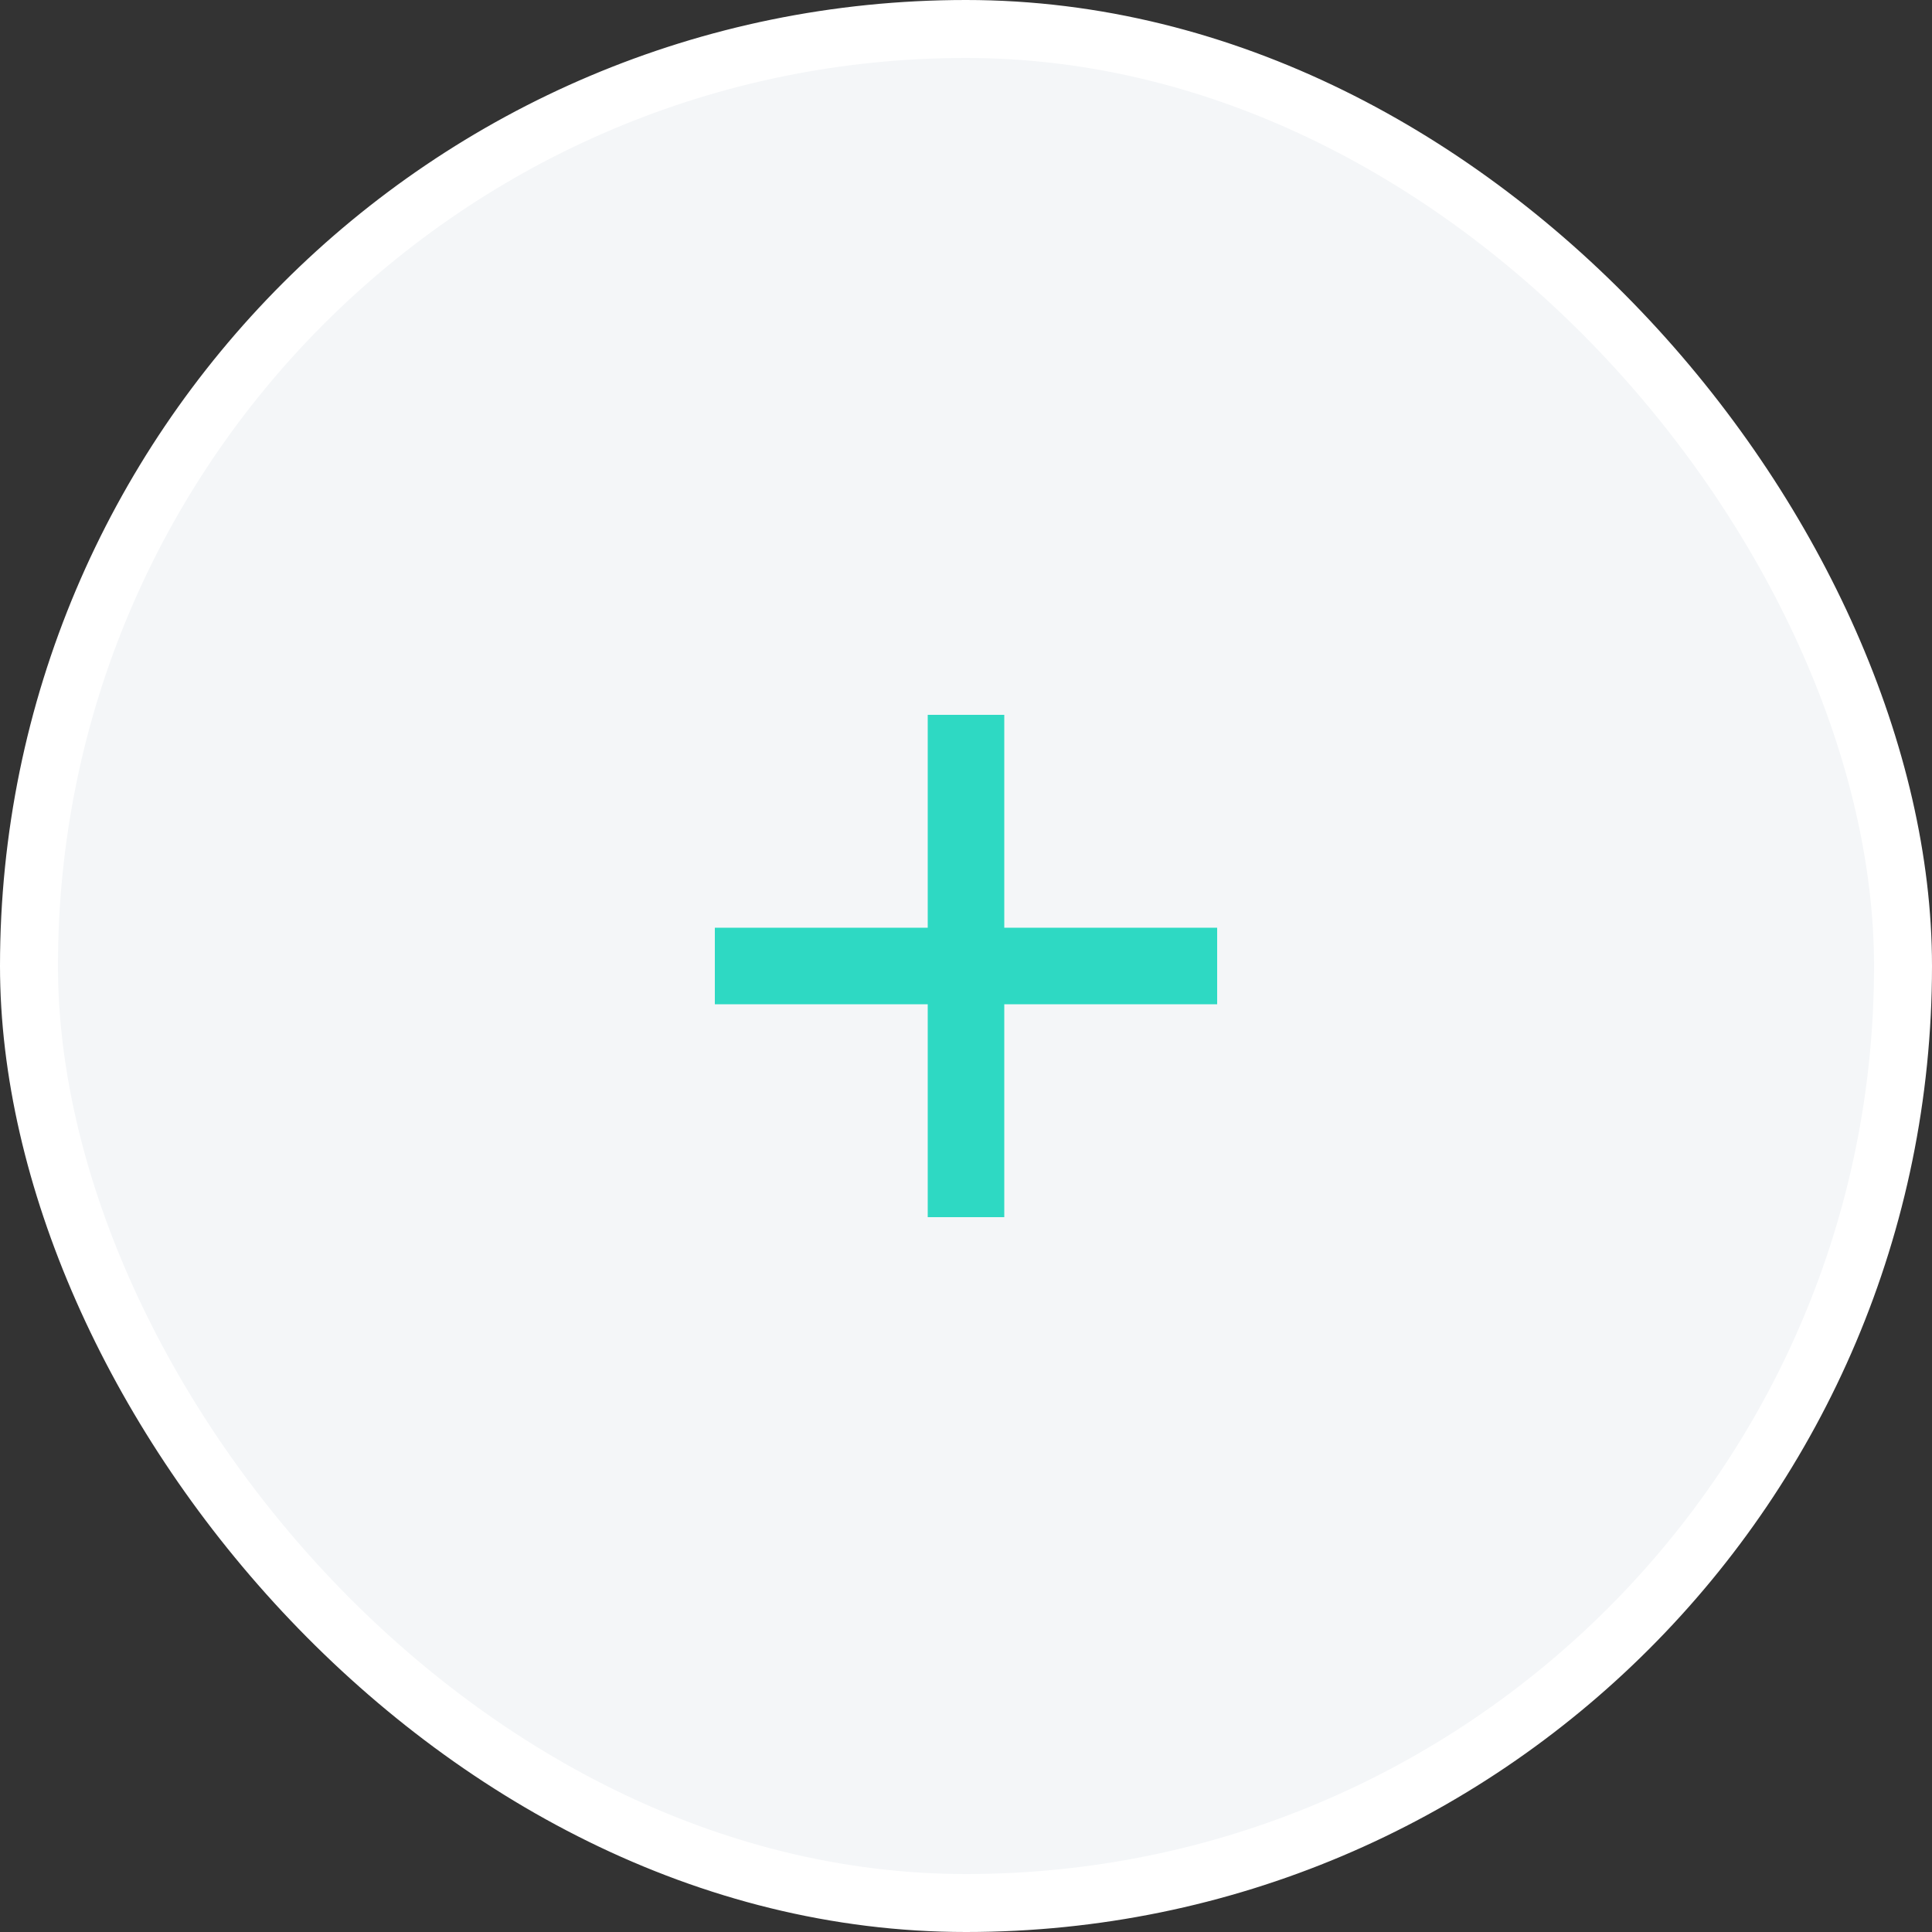 <?xml version="1.0" encoding="UTF-8"?> <svg xmlns="http://www.w3.org/2000/svg" width="100" height="100" viewBox="0 0 100 100" fill="none"><rect x="0" y="0" width="100" height="100" fill="#333333" stroke="none"/><rect x="1.5" y="1.5" width="97" height="97" rx="48.5" fill="#F4F6F8" stroke="white" stroke-width="3"></rect><path d="M63 48.019V51.981H51.981V63H48.019V51.981H37V48.019H48.019V37H51.981V48.019H63Z" fill="#2ED9C3"></path></svg> 